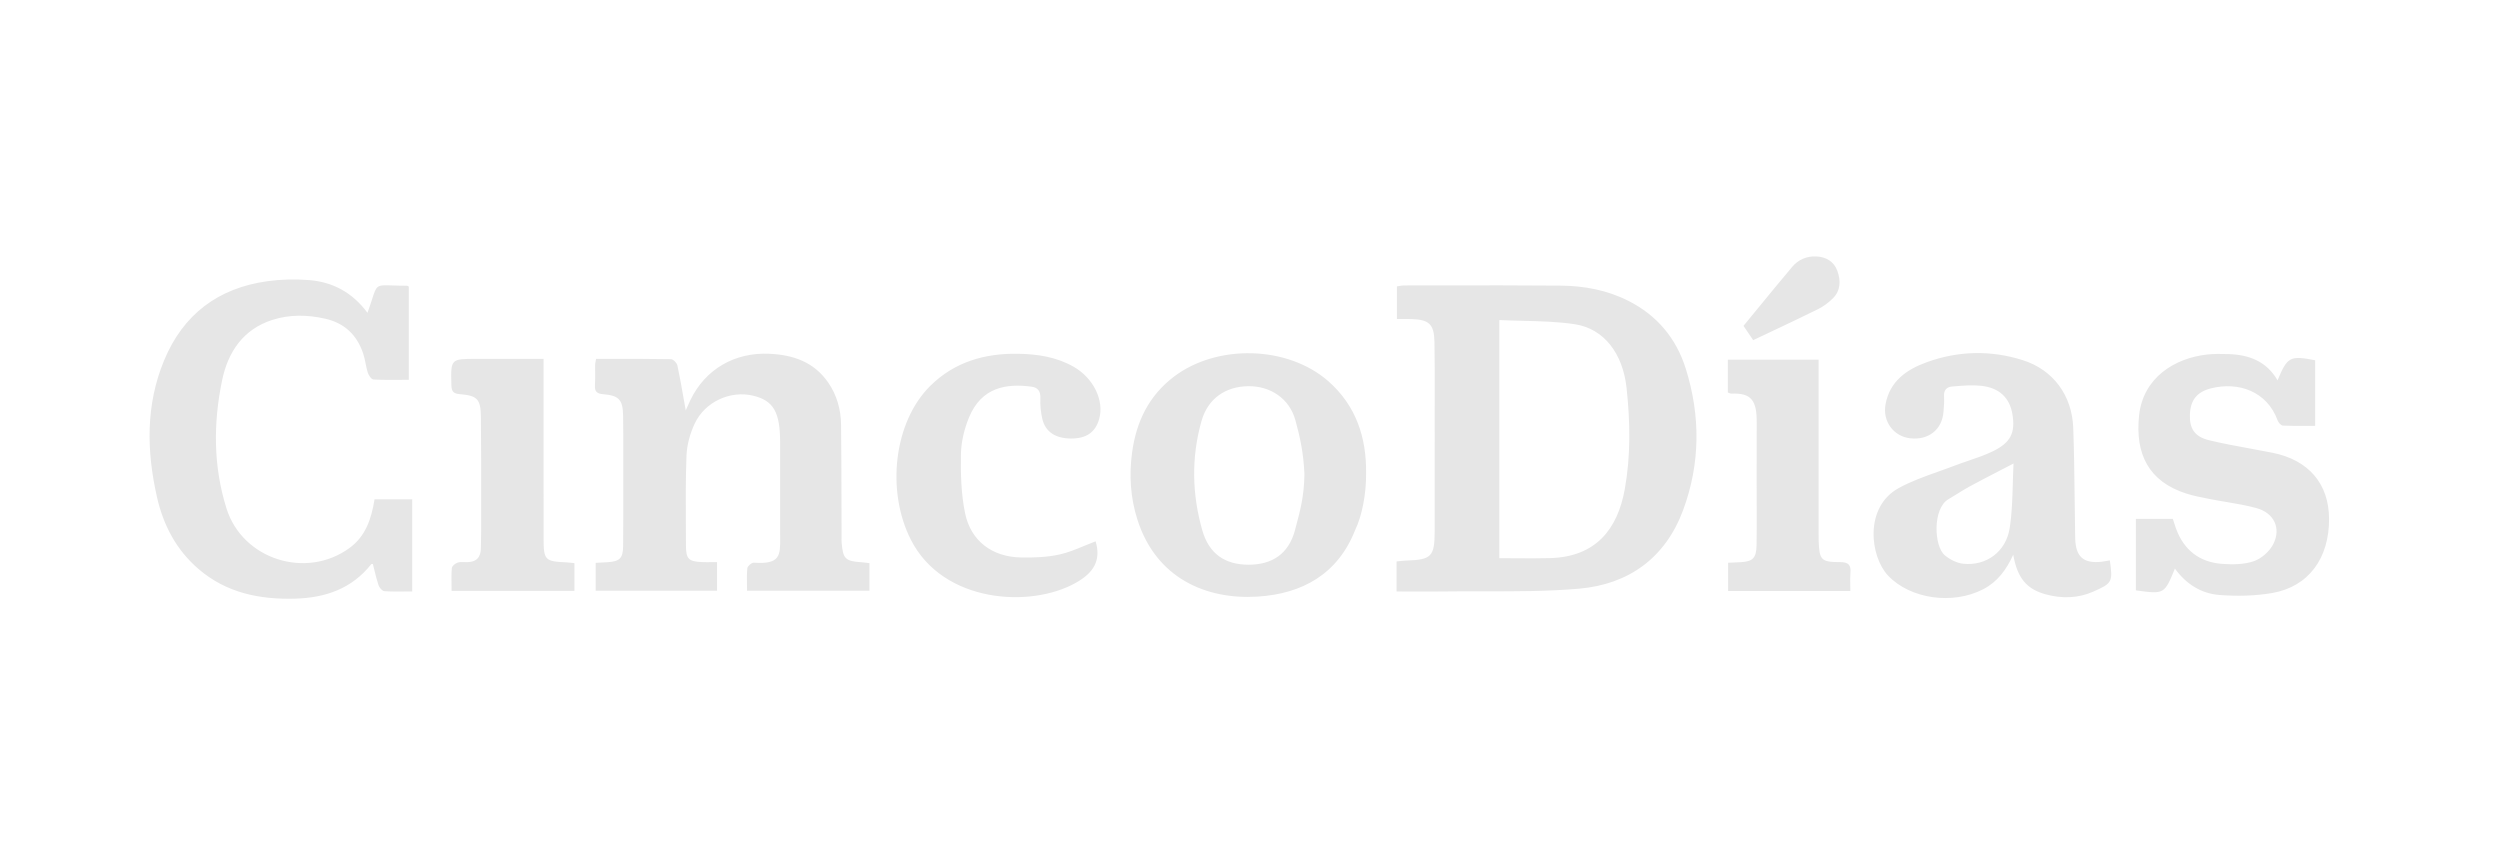 <?xml version="1.0" encoding="UTF-8"?>
<svg xmlns="http://www.w3.org/2000/svg" width="177" height="61" viewBox="0 0 177 61" fill="none">
  <path fill-rule="evenodd" clip-rule="evenodd" d="M123.44 23.07L124.125 24.083C124.559 23.877 124.989 23.673 125.416 23.472C126.538 22.942 127.633 22.425 128.718 21.887C129.107 21.694 129.476 21.419 129.781 21.109C130.325 20.558 130.33 19.858 130.085 19.18C129.843 18.51 129.283 18.187 128.594 18.156C127.922 18.126 127.322 18.377 126.888 18.892C126.06 19.875 125.245 20.869 124.423 21.872C124.097 22.27 123.769 22.669 123.44 23.07ZM26.345 21.181C26.503 20.688 26.583 20.436 26.756 20.311C26.937 20.181 27.218 20.19 27.795 20.21C28.067 20.219 28.403 20.23 28.824 20.23C28.837 20.23 28.849 20.237 28.874 20.252C28.89 20.261 28.912 20.274 28.943 20.289V26.89C28.729 26.89 28.515 26.892 28.302 26.893L28.302 26.893C27.678 26.898 27.057 26.902 26.439 26.868C26.294 26.86 26.102 26.578 26.041 26.387C25.972 26.172 25.927 25.948 25.883 25.725C25.836 25.49 25.789 25.254 25.713 25.029C25.272 23.715 24.389 22.869 23.013 22.561C21.762 22.281 20.511 22.257 19.288 22.648C17.204 23.313 16.137 24.936 15.724 26.93C15.096 29.96 15.097 33.018 16.038 36.005C17.172 39.606 21.675 41.037 24.741 38.801C25.884 37.967 26.294 36.745 26.517 35.353H29.185V41.874C29.008 41.874 28.831 41.876 28.655 41.878H28.655H28.655H28.655H28.655H28.655H28.655H28.655C28.172 41.883 27.691 41.888 27.213 41.855C27.063 41.844 26.861 41.61 26.803 41.439C26.683 41.089 26.595 40.728 26.506 40.365L26.506 40.365L26.506 40.365L26.506 40.365L26.506 40.365L26.506 40.364L26.506 40.364L26.506 40.364C26.471 40.222 26.437 40.079 26.4 39.936C26.392 39.936 26.381 39.935 26.369 39.933C26.338 39.929 26.3 39.924 26.288 39.939C24.909 41.686 23.034 42.326 20.889 42.385C18.373 42.453 16.027 41.979 14.057 40.287C12.48 38.933 11.563 37.18 11.112 35.185C10.374 31.921 10.314 28.666 11.618 25.517C12.966 22.259 15.45 20.39 18.934 19.909C19.902 19.775 20.905 19.753 21.88 19.83C23.551 19.962 24.947 20.701 26.017 22.147C26.162 21.751 26.264 21.434 26.345 21.181ZM98.877 39.748V41.877C99.256 41.877 99.629 41.879 99.998 41.88H99.998C100.788 41.883 101.559 41.886 102.33 41.875C103.258 41.862 104.188 41.864 105.118 41.865H105.118C107.352 41.868 109.586 41.872 111.803 41.678C115.312 41.372 117.914 39.5 119.167 36.111C120.385 32.815 120.403 29.444 119.35 26.095C118.676 23.953 117.322 22.333 115.305 21.308C113.802 20.544 112.178 20.239 110.514 20.223C107.708 20.198 104.902 20.202 102.097 20.206C101.196 20.207 100.296 20.208 99.395 20.209C99.284 20.209 99.173 20.229 99.061 20.25C99.008 20.26 98.954 20.27 98.901 20.277V22.586C99.017 22.586 99.128 22.586 99.236 22.585L99.236 22.585H99.237H99.237H99.237H99.237H99.237C99.463 22.584 99.676 22.582 99.888 22.588C101.178 22.621 101.536 22.942 101.56 24.209C101.583 25.473 101.58 26.738 101.578 28.003C101.577 28.443 101.576 28.883 101.576 29.323L101.577 30.764C101.579 33.051 101.581 35.338 101.575 37.625C101.57 39.402 101.343 39.628 99.591 39.687C99.431 39.692 99.272 39.709 99.109 39.725C99.033 39.733 98.956 39.741 98.877 39.748ZM107.322 39.525H107.322H107.322H107.322H107.322H107.321H107.321H107.321H107.321C106.937 39.522 106.549 39.519 106.153 39.519V22.66C106.712 22.687 107.268 22.7 107.821 22.713C109.06 22.743 110.284 22.773 111.486 22.953C113.569 23.266 114.9 25.036 115.162 27.476C115.419 29.864 115.461 32.255 115.035 34.629C114.523 37.483 112.972 39.42 109.763 39.514C108.958 39.537 108.151 39.531 107.323 39.525H107.322ZM43.36 25.409H43.359H43.359H43.359H43.358H43.358H43.358H43.357H43.357C42.974 25.41 42.589 25.41 42.202 25.41C42.189 25.486 42.176 25.548 42.166 25.599C42.148 25.689 42.135 25.751 42.135 25.812C42.133 25.987 42.134 26.163 42.136 26.338C42.139 26.658 42.142 26.977 42.122 27.295C42.093 27.754 42.297 27.877 42.724 27.912C43.816 28.001 44.096 28.308 44.115 29.404C44.132 30.37 44.131 31.336 44.129 32.302V32.302V32.302V32.302V32.302V32.302V32.302V32.302V32.302C44.129 32.572 44.129 32.843 44.129 33.113C44.129 33.509 44.129 33.905 44.129 34.301V34.301V34.301V34.301V34.301V34.301V34.301V34.301V34.301C44.13 35.759 44.131 37.217 44.117 38.675C44.109 39.529 43.862 39.756 43.008 39.804C42.821 39.815 42.634 39.825 42.432 39.836L42.432 39.836L42.173 39.85V41.826H50.766V39.798C50.64 39.798 50.519 39.799 50.401 39.8H50.401H50.401H50.401H50.401H50.401H50.401C50.153 39.803 49.922 39.805 49.691 39.795C48.76 39.756 48.568 39.569 48.566 38.639C48.565 38.163 48.562 37.688 48.559 37.212V37.212V37.212V37.212V37.212V37.212V37.211V37.211V37.211C48.55 35.561 48.541 33.91 48.603 32.262C48.633 31.498 48.856 30.694 49.181 29.997C49.911 28.435 51.719 27.626 53.329 28.016C54.761 28.363 55.231 29.177 55.232 31.31V31.459C55.232 32.089 55.232 32.719 55.232 33.349C55.231 34.821 55.23 36.292 55.233 37.763C55.234 37.858 55.234 37.95 55.235 38.039C55.246 39.319 55.252 39.975 53.371 39.837C53.222 39.826 52.93 40.075 52.913 40.226C52.872 40.608 52.879 40.996 52.886 41.383C52.889 41.53 52.891 41.676 52.891 41.823H61.556V39.871C61.479 39.862 61.409 39.853 61.343 39.844L61.343 39.844C61.214 39.828 61.103 39.813 60.991 39.807C59.862 39.736 59.681 39.565 59.591 38.444C59.578 38.287 59.58 38.13 59.582 37.972C59.583 37.907 59.584 37.842 59.583 37.776C59.581 37.03 59.579 36.284 59.577 35.538C59.573 33.713 59.569 31.888 59.547 30.064C59.533 28.986 59.248 27.962 58.626 27.068C57.623 25.626 56.161 25.125 54.472 25.047C52.026 24.933 49.942 26.13 48.885 28.317C48.801 28.491 48.723 28.669 48.649 28.837C48.616 28.914 48.583 28.988 48.551 29.06C48.502 28.788 48.454 28.518 48.407 28.248L48.407 28.247L48.407 28.247L48.407 28.247L48.406 28.246L48.406 28.246L48.406 28.246C48.266 27.446 48.127 26.654 47.959 25.868C47.921 25.691 47.663 25.433 47.503 25.43C46.131 25.405 44.758 25.407 43.36 25.409H43.36H43.36H43.36H43.36H43.36H43.36H43.36H43.36ZM148.189 41.893C149.55 41.294 149.594 41.209 149.377 39.675C149.317 39.685 149.257 39.696 149.197 39.707C149.068 39.731 148.94 39.755 148.81 39.77C147.516 39.911 146.969 39.438 146.924 38.14C146.917 37.954 146.916 37.768 146.915 37.582C146.914 37.471 146.913 37.361 146.912 37.251C146.9 36.55 146.892 35.849 146.883 35.147C146.864 33.526 146.845 31.906 146.785 30.286C146.699 27.992 145.361 26.182 143.225 25.504C140.949 24.78 138.641 24.835 136.399 25.65C134.99 26.162 133.797 26.987 133.495 28.625C133.276 29.819 134.049 30.887 135.227 31.029C136.523 31.184 137.493 30.43 137.597 29.175L137.603 29.102C137.632 28.757 137.661 28.409 137.637 28.065C137.605 27.62 137.833 27.394 138.215 27.364L138.374 27.351C139.005 27.299 139.645 27.247 140.269 27.315C141.56 27.455 142.291 28.172 142.481 29.338C142.692 30.633 142.369 31.334 141.085 31.955C140.536 32.221 139.955 32.419 139.373 32.617L139.373 32.618C139.045 32.729 138.717 32.841 138.395 32.965C138.013 33.112 137.626 33.249 137.239 33.387C136.28 33.728 135.32 34.069 134.437 34.551C131.962 35.904 132.402 39.417 133.684 40.762C135.246 42.401 138.238 42.844 140.412 41.717C141.421 41.194 142.051 40.343 142.536 39.274C142.832 40.928 143.477 41.712 144.853 42.084C145.98 42.389 147.122 42.362 148.189 41.893ZM141.572 33.327C141.892 33.161 142.219 32.992 142.558 32.816C142.533 33.286 142.52 33.756 142.507 34.226L142.507 34.226L142.507 34.227L142.507 34.228L142.507 34.228L142.507 34.229L142.507 34.23V34.23V34.23V34.23V34.23V34.23V34.23C142.477 35.294 142.447 36.353 142.285 37.392C142.024 39.072 140.612 40.085 138.998 39.913C138.545 39.865 138.055 39.616 137.698 39.32C136.914 38.669 136.828 36.004 137.939 35.351C138.142 35.232 138.341 35.108 138.539 34.984C138.841 34.796 139.142 34.608 139.454 34.439C140.141 34.067 140.836 33.708 141.572 33.327ZM96.719 33.501C96.737 34.922 96.438 36.514 95.944 37.529C94.729 40.62 92.236 42.042 89.027 42.24C85.397 42.464 81.852 40.944 80.528 36.787C80.036 35.241 79.932 33.647 80.153 32.029C80.448 29.856 81.337 28.02 83.106 26.674C86.169 24.342 91.177 24.465 94.055 26.998C95.993 28.705 96.751 30.953 96.719 33.501ZM92.354 33.564C92.29 32.109 92.053 30.974 91.716 29.755C91.289 28.205 89.933 27.321 88.374 27.342C86.767 27.364 85.518 28.216 85.067 29.805C84.339 32.374 84.391 34.979 85.12 37.539C85.595 39.209 86.723 39.978 88.397 39.982C90.067 39.985 91.234 39.213 91.68 37.553L91.732 37.356C92.057 36.149 92.333 35.123 92.354 33.564ZM163.913 25.507C162.125 25.161 161.947 25.256 161.251 26.928C160.465 25.57 159.215 25.109 157.754 25.069C157.262 25.055 156.764 25.046 156.276 25.099C153.951 25.352 151.731 26.751 151.448 29.41C151.157 32.151 152.129 34.089 154.782 34.941C155.273 35.099 155.783 35.199 156.292 35.298L156.292 35.298C156.364 35.312 156.435 35.327 156.507 35.341C156.882 35.415 157.26 35.478 157.638 35.542C158.355 35.663 159.071 35.783 159.767 35.976C160.997 36.317 161.517 37.39 160.953 38.513C160.693 39.031 160.122 39.541 159.579 39.73C158.886 39.971 158.072 39.976 157.323 39.922C155.723 39.805 154.622 38.946 154.063 37.426C154.006 37.272 153.956 37.114 153.907 36.957L153.907 36.957L153.906 36.956C153.883 36.883 153.86 36.81 153.837 36.738H151.22V39.316V41.798C152.24 41.938 152.743 42.008 153.089 41.806C153.426 41.609 153.614 41.155 153.984 40.256C154.774 41.352 155.852 42.03 157.147 42.126C158.387 42.218 159.669 42.197 160.89 41.982C163.454 41.529 164.915 39.517 164.898 36.72C164.882 34.245 163.449 32.569 160.893 32.056C160.363 31.95 159.831 31.852 159.299 31.755C158.329 31.578 157.359 31.401 156.403 31.168C155.364 30.916 155.007 30.329 155.045 29.338C155.084 28.325 155.547 27.744 156.542 27.494C158.483 27.006 160.504 27.703 161.256 29.765C161.312 29.918 161.494 30.126 161.626 30.132C162.188 30.159 162.751 30.155 163.323 30.152L163.324 30.152C163.519 30.151 163.716 30.149 163.913 30.149V25.507ZM77.569 38.324C77.99 39.724 77.374 40.584 76.171 41.262C72.966 43.071 66.785 42.7 64.499 38.232C62.723 34.76 63.284 29.867 65.866 27.317C67.585 25.62 69.724 25.008 72.085 25.047C73.455 25.07 74.787 25.27 76.004 25.961C77.416 26.764 78.195 28.352 77.819 29.672C77.551 30.614 76.904 31.056 75.809 31.047C74.725 31.038 74.01 30.573 73.797 29.66C73.686 29.185 73.637 28.681 73.658 28.194C73.679 27.697 73.478 27.434 73.025 27.375C71.278 27.145 69.489 27.39 68.598 29.575C68.27 30.379 68.05 31.282 68.035 32.145C68.01 33.541 68.046 34.972 68.327 36.332C68.735 38.307 70.249 39.429 72.277 39.469C73.183 39.486 74.113 39.455 74.992 39.263C75.599 39.131 76.181 38.89 76.773 38.644C77.035 38.535 77.3 38.425 77.569 38.324ZM38.485 29.54V25.408H33.731H33.73C32.822 25.408 32.367 25.408 32.145 25.635C31.923 25.863 31.934 26.319 31.957 27.233L31.958 27.276C31.969 27.72 32.111 27.869 32.55 27.905C33.792 28.008 34.034 28.252 34.047 29.519C34.069 31.508 34.068 33.498 34.067 35.488C34.066 36.168 34.066 36.849 34.067 37.529C34.067 37.747 34.062 37.964 34.057 38.181V38.182V38.182C34.052 38.384 34.048 38.587 34.047 38.79C34.046 39.454 33.732 39.802 33.055 39.8C32.999 39.8 32.943 39.798 32.886 39.795C32.715 39.789 32.543 39.782 32.393 39.835C32.228 39.892 32.004 40.073 31.991 40.216C31.956 40.601 31.962 40.989 31.968 41.383V41.383V41.383C31.97 41.533 31.972 41.683 31.972 41.835H40.669V39.871C40.599 39.864 40.534 39.856 40.472 39.849L40.472 39.849C40.349 39.834 40.239 39.822 40.128 39.817C38.568 39.748 38.486 39.664 38.486 38.07C38.485 36.016 38.485 33.961 38.485 31.907L38.485 29.54ZM128.758 25.465V26.369L128.758 29.202C128.758 31.988 128.757 34.775 128.758 37.561C128.758 37.626 128.757 37.691 128.757 37.756C128.756 37.938 128.755 38.12 128.762 38.302C128.811 39.643 128.931 39.797 130.27 39.797C130.868 39.797 131.064 39.996 131.011 40.568C130.986 40.849 130.992 41.133 130.998 41.429V41.429V41.429C131.001 41.564 131.004 41.702 131.004 41.842H122.35V39.843C122.45 39.838 122.548 39.834 122.644 39.83C122.847 39.822 123.044 39.814 123.24 39.803C124.102 39.755 124.349 39.51 124.365 38.594C124.38 37.749 124.377 36.904 124.375 36.059C124.374 35.718 124.372 35.377 124.372 35.036C124.373 34.491 124.372 33.945 124.371 33.399L124.371 33.386C124.369 32.231 124.368 31.077 124.375 29.922C124.384 28.381 124.023 27.804 122.573 27.869C122.529 27.871 122.485 27.851 122.43 27.827C122.401 27.815 122.368 27.801 122.332 27.788V25.465H128.758Z" fill="#E6E6E6"></path>
</svg>
